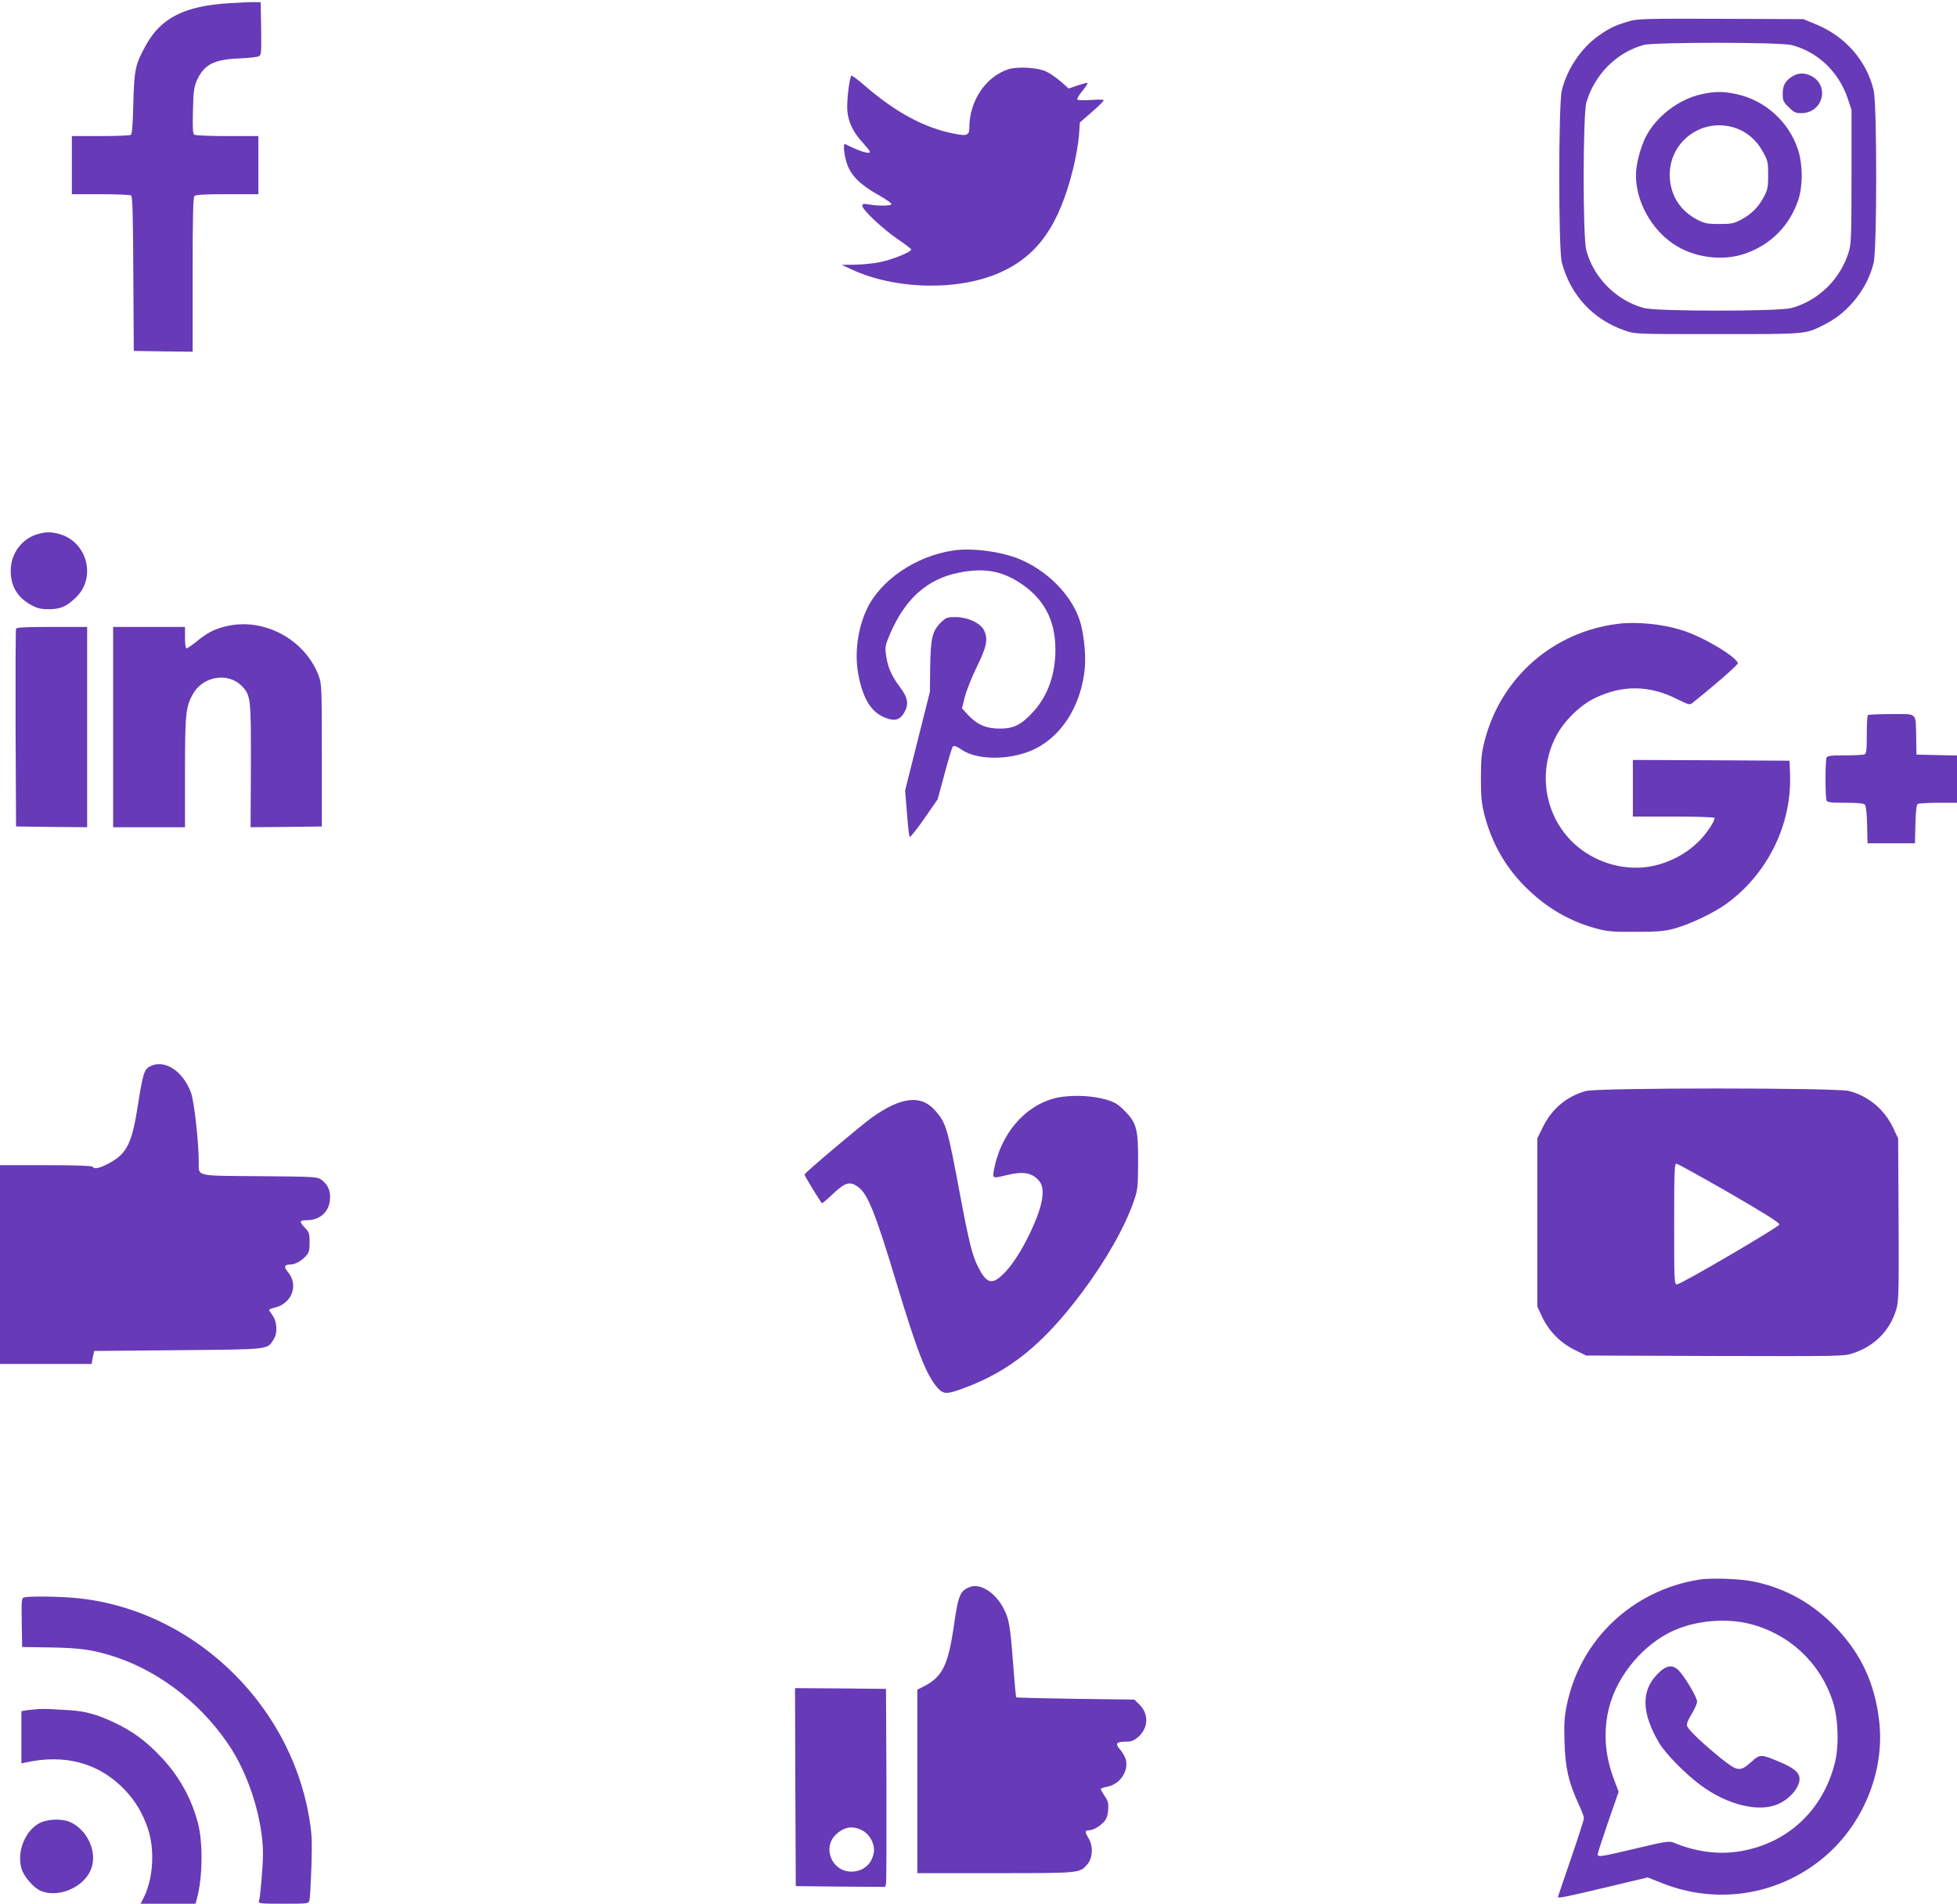 <?xml version="1.0" standalone="no"?>
<!DOCTYPE svg PUBLIC "-//W3C//DTD SVG 20010904//EN"
 "http://www.w3.org/TR/2001/REC-SVG-20010904/DTD/svg10.dtd">
<svg version="1.0" xmlns="http://www.w3.org/2000/svg"
 width="1280pt" height="1245pt" viewBox="0 0 1280 1245"
 preserveAspectRatio="xMidYMid meet">
<g transform="translate(0,1245) scale(0.1,-0.1)"
fill="#673ab7" stroke="none">
<path d="M1500 12429 c-290 -17 -445 -95 -543 -270 -72 -128 -79 -162 -85
-384 -3 -133 -8 -202 -16 -207 -6 -4 -95 -8 -198 -8 l-188 0 0 -190 0 -190
188 0 c103 0 193 -4 199 -8 10 -6 13 -124 15 -513 l3 -504 193 -3 192 -2 0
503 c0 378 3 506 12 515 9 9 70 12 215 12 l203 0 0 190 0 190 -202 0 c-112 0
-209 4 -217 9 -10 7 -12 39 -9 157 3 128 7 156 26 199 47 103 110 136 277 143
61 2 118 9 128 14 16 8 17 25 15 181 l-3 172 -35 1 c-19 1 -96 -2 -170 -7z"/>
<path d="M10655 12311 c-90 -26 -131 -46 -201 -96 -114 -81 -207 -221 -239
-358 -22 -94 -22 -1037 0 -1122 56 -215 204 -375 414 -447 66 -23 69 -23 606
-23 596 0 572 -2 705 66 153 78 275 234 315 401 22 93 22 1034 0 1127 -46 194
-187 355 -380 433 l-80 33 -540 2 c-493 2 -545 0 -600 -16z m1064 -156 c172
-45 307 -175 366 -348 l25 -76 0 -433 c0 -368 -2 -443 -16 -489 -53 -182 -201
-327 -379 -374 -87 -22 -873 -22 -960 0 -181 47 -333 199 -380 380 -23 90 -22
887 1 966 55 183 196 325 374 375 69 19 896 19 969 -1z"/>
<path d="M11724 11951 c-47 -29 -64 -59 -64 -114 0 -44 4 -54 39 -88 33 -33
45 -39 82 -39 143 0 190 183 62 245 -42 20 -81 19 -119 -4z"/>
<path d="M11130 11834 c-152 -33 -302 -149 -368 -284 -34 -69 -62 -179 -62
-245 0 -170 97 -349 243 -449 132 -91 324 -117 473 -64 167 59 287 180 345
348 31 91 31 228 1 325 -57 185 -216 330 -407 370 -85 18 -140 18 -225 -1z
m218 -220 c76 -25 140 -79 181 -154 34 -61 36 -70 36 -155 0 -79 -4 -97 -28
-142 -34 -66 -84 -116 -150 -150 -45 -24 -63 -28 -142 -28 -79 0 -96 4 -143
28 -109 57 -171 150 -180 269 -17 232 203 404 426 332z"/>
<path d="M6595 11997 c-149 -49 -255 -208 -255 -382 0 -49 -15 -56 -95 -40
-197 37 -386 139 -594 319 -41 36 -78 63 -82 61 -13 -9 -32 -167 -27 -228 6
-76 39 -144 102 -211 25 -28 46 -54 46 -59 0 -18 -74 5 -162 51 -16 8 -7 -80
14 -135 27 -74 87 -133 203 -198 48 -27 87 -54 86 -60 -2 -12 -88 -13 -148 -2
-36 6 -43 5 -43 -9 0 -26 137 -154 233 -219 48 -32 87 -63 87 -67 0 -16 -123
-66 -203 -82 -42 -9 -116 -16 -164 -17 l-88 -1 63 -29 c288 -135 704 -143 976
-20 247 112 385 310 477 686 16 66 32 159 36 207 l6 87 78 68 c43 37 78 72 78
77 1 5 -35 6 -83 2 -47 -3 -87 -2 -90 3 -3 5 12 31 34 57 22 27 37 50 32 52
-4 1 -34 -7 -65 -17 l-57 -20 -52 46 c-29 25 -72 55 -97 66 -57 26 -188 33
-246 14z"/>
<path d="M240 8955 c-101 -32 -170 -128 -170 -238 0 -100 44 -174 131 -222 44
-24 66 -29 119 -29 76 0 116 18 177 77 133 128 75 359 -103 413 -58 17 -95 17
-154 -1z"/>
<path d="M6235 8850 c-246 -37 -477 -194 -566 -385 -59 -126 -80 -285 -56
-420 31 -167 85 -254 180 -290 60 -23 93 -13 120 33 34 57 26 99 -30 173 -54
71 -80 134 -89 215 -6 44 -1 62 29 132 99 228 243 356 449 397 161 32 276 13
396 -65 158 -102 234 -242 235 -435 1 -163 -49 -305 -145 -410 -78 -85 -127
-110 -218 -110 -90 0 -150 26 -210 91 l-38 42 19 76 c11 42 46 130 79 197 65
132 74 182 45 239 -24 46 -106 84 -182 84 -57 1 -64 -2 -97 -33 -58 -56 -69
-103 -72 -291 l-2 -165 -81 -322 -81 -323 12 -147 c6 -82 14 -152 18 -156 4
-4 46 49 95 119 l88 127 45 166 c24 91 48 171 54 178 7 9 23 4 61 -22 92 -61
275 -67 423 -15 209 73 358 292 380 559 7 87 -9 231 -35 307 -56 167 -214 325
-399 400 -118 48 -309 72 -427 54z"/>
<path d="M10580 8370 c-420 -53 -758 -347 -867 -755 -23 -86 -26 -120 -27
-250 0 -123 4 -166 22 -239 48 -191 144 -358 284 -491 133 -128 276 -210 448
-257 74 -20 107 -23 260 -22 147 0 187 4 254 22 100 28 250 99 333 158 271
194 433 518 421 849 l-3 90 -512 3 -513 2 0 -185 0 -185 264 0 c146 0 267 -4
270 -9 3 -4 -8 -29 -24 -54 -72 -115 -179 -197 -315 -243 -166 -56 -354 -29
-507 72 -247 165 -329 491 -191 758 52 100 155 202 253 250 179 87 357 86 537
-5 73 -36 85 -40 100 -28 139 110 303 253 300 262 -15 46 -231 174 -367 216
-127 40 -297 57 -420 41z"/>
<path d="M1478 8354 c-74 -17 -124 -43 -192 -99 -31 -25 -60 -45 -66 -45 -6 0
-10 29 -10 70 l0 70 -235 0 -235 0 0 -655 0 -655 235 0 235 0 0 358 c0 382 5
429 51 512 66 119 232 146 322 52 57 -60 59 -79 58 -520 l-2 -402 233 2 233 3
0 465 c0 451 -1 467 -21 522 -91 238 -360 382 -606 322z"/>
<path d="M105 8338 c-3 -7 -4 -301 -3 -653 l3 -640 233 -3 232 -2 0 655 0 655
-230 0 c-175 0 -232 -3 -235 -12z"/>
<path d="M12217 7773 c-4 -3 -7 -61 -7 -129 0 -102 -3 -123 -16 -128 -9 -3
-67 -6 -129 -6 -94 0 -114 -3 -119 -16 -3 -9 -6 -71 -6 -139 0 -68 3 -130 6
-139 5 -13 26 -16 124 -16 85 0 121 -4 128 -13 7 -7 13 -66 14 -133 l3 -119
155 0 155 0 3 125 c2 84 7 127 15 132 7 4 67 8 135 8 l122 0 0 155 0 154 -132
3 -133 3 -2 110 c-4 171 12 155 -162 155 -81 0 -151 -3 -154 -7z"/>
<path d="M979 5475 c-36 -19 -45 -51 -75 -240 -40 -262 -73 -330 -192 -393
-61 -33 -96 -40 -107 -22 -4 6 -117 10 -306 10 l-299 0 0 -650 0 -650 299 0
300 0 8 43 9 42 550 5 c610 6 580 2 625 73 26 41 21 116 -10 157 -11 16 -21
31 -21 34 0 3 19 10 43 16 108 29 150 148 81 230 -29 33 -25 50 12 50 32 0 73
21 104 55 21 23 25 36 25 90 0 59 -3 67 -33 98 -36 38 -34 47 15 47 83 0 143
52 151 131 6 59 -12 101 -56 134 -26 19 -45 20 -402 23 -427 3 -400 -3 -400
92 0 129 -30 400 -51 455 -54 144 -176 221 -270 170z"/>
<path d="M10373 5315 c-124 -34 -222 -115 -280 -233 l-38 -76 0 -550 0 -551
32 -68 c44 -93 119 -169 212 -215 l75 -37 843 -3 c828 -2 843 -2 903 18 144
48 244 151 284 291 15 50 16 120 14 585 l-3 529 -32 68 c-58 122 -161 208
-288 242 -85 22 -1641 22 -1722 0z m937 -666 c230 -133 330 -196 328 -207 -3
-17 -643 -391 -670 -392 -17 0 -18 25 -18 395 0 333 2 395 14 395 8 0 163 -86
346 -191z"/>
<path d="M6955 5278 c-221 -26 -406 -221 -454 -480 -10 -56 -10 -56 84 -33
110 27 170 15 214 -41 41 -52 20 -164 -59 -332 -61 -128 -126 -226 -185 -281
-70 -65 -104 -53 -159 56 -37 74 -59 163 -116 466 -83 445 -92 475 -166 557
-92 102 -220 87 -412 -49 -71 -51 -434 -357 -440 -372 -2 -5 96 -167 114 -188
2 -2 35 26 74 63 79 74 109 82 161 45 64 -45 114 -169 254 -634 135 -447 194
-597 266 -680 39 -44 61 -45 171 -4 302 111 520 287 773 624 155 206 284 433
341 600 26 75 27 92 28 255 1 216 -10 257 -89 336 -43 44 -64 56 -121 73 -81
23 -182 30 -279 19z"/>
<path d="M11116 2120 c-438 -69 -780 -392 -868 -820 -16 -78 -19 -122 -15
-245 5 -167 26 -260 92 -403 19 -41 35 -83 35 -92 0 -10 -38 -129 -85 -265
-47 -136 -85 -249 -85 -251 0 -10 53 1 310 62 l277 66 93 -37 c353 -141 746
-83 1042 154 269 215 418 572 379 906 -28 244 -117 436 -280 608 -152 159
-326 258 -536 303 -86 19 -279 26 -359 14z m330 -290 c261 -67 464 -259 544
-515 34 -108 39 -285 11 -395 -78 -308 -306 -522 -613 -576 -143 -25 -294 -6
-443 56 -27 11 -55 7 -246 -39 -233 -55 -249 -58 -249 -37 0 7 31 102 68 210
l69 198 -33 88 c-58 153 -68 316 -29 465 54 211 226 414 423 502 148 66 343
82 498 43z"/>
<path d="M10839 1500 c-106 -109 -102 -253 12 -447 42 -71 169 -201 270 -276
176 -132 388 -183 514 -123 75 35 135 107 135 162 0 42 -36 72 -134 113 -120
50 -124 50 -183 -3 -71 -64 -88 -62 -196 24 -118 96 -215 187 -222 212 -5 13
5 39 29 78 20 32 36 69 36 82 0 27 -77 158 -118 201 -42 45 -85 38 -143 -23z"/>
<path d="M6350 2073 c-69 -22 -82 -52 -110 -248 -38 -266 -76 -342 -200 -405
l-40 -20 0 -600 0 -600 510 0 c559 0 552 -1 603 59 34 41 38 118 7 169 -25 41
-25 52 0 52 28 0 70 23 99 54 18 19 26 41 29 78 3 45 0 59 -22 91 -14 21 -26
42 -26 47 0 4 18 11 41 15 79 14 139 95 124 171 -3 19 -20 50 -37 70 -37 42
-28 54 39 54 33 0 50 7 78 31 68 60 70 152 5 214 l-31 30 -384 5 c-211 3 -385
7 -388 10 -3 3 -12 104 -21 225 -19 248 -26 286 -62 356 -50 99 -148 164 -214
142z"/>
<path d="M157 2003 c-16 -4 -17 -18 -15 -164 l3 -160 185 -3 c202 -3 289 -17
433 -65 300 -102 578 -325 755 -606 119 -191 202 -468 202 -680 0 -75 -17
-279 -26 -307 -5 -17 7 -18 159 -18 162 0 165 0 171 23 4 12 9 112 13 222 5
176 3 215 -16 324 -130 758 -779 1364 -1533 1431 -114 10 -298 12 -331 3z"/>
<path d="M5202 763 l3 -648 292 -3 293 -2 5 22 c3 13 4 304 3 648 l-3 625
-298 3 -297 2 2 -647z m437 -283 c51 -26 86 -94 76 -147 -14 -76 -70 -123
-147 -123 -127 0 -191 156 -101 242 53 51 110 60 172 28z"/>
<path d="M250 1273 c-25 -2 -60 -6 -77 -8 l-33 -6 0 -171 0 -170 28 6 c258 56
476 -3 643 -174 71 -73 120 -153 155 -255 48 -139 37 -332 -27 -457 l-19 -38
179 0 180 0 10 38 c37 136 39 366 5 492 -43 162 -125 309 -245 434 -93 99
-185 166 -300 220 -116 55 -190 75 -299 82 -47 2 -101 6 -120 7 -19 1 -55 1
-80 0z"/>
<path d="M262 529 c-96 -48 -153 -186 -122 -297 13 -51 80 -129 127 -148 114
-48 279 22 327 138 47 112 -21 264 -140 314 -51 21 -141 18 -192 -7z"/>
</g>
</svg>
